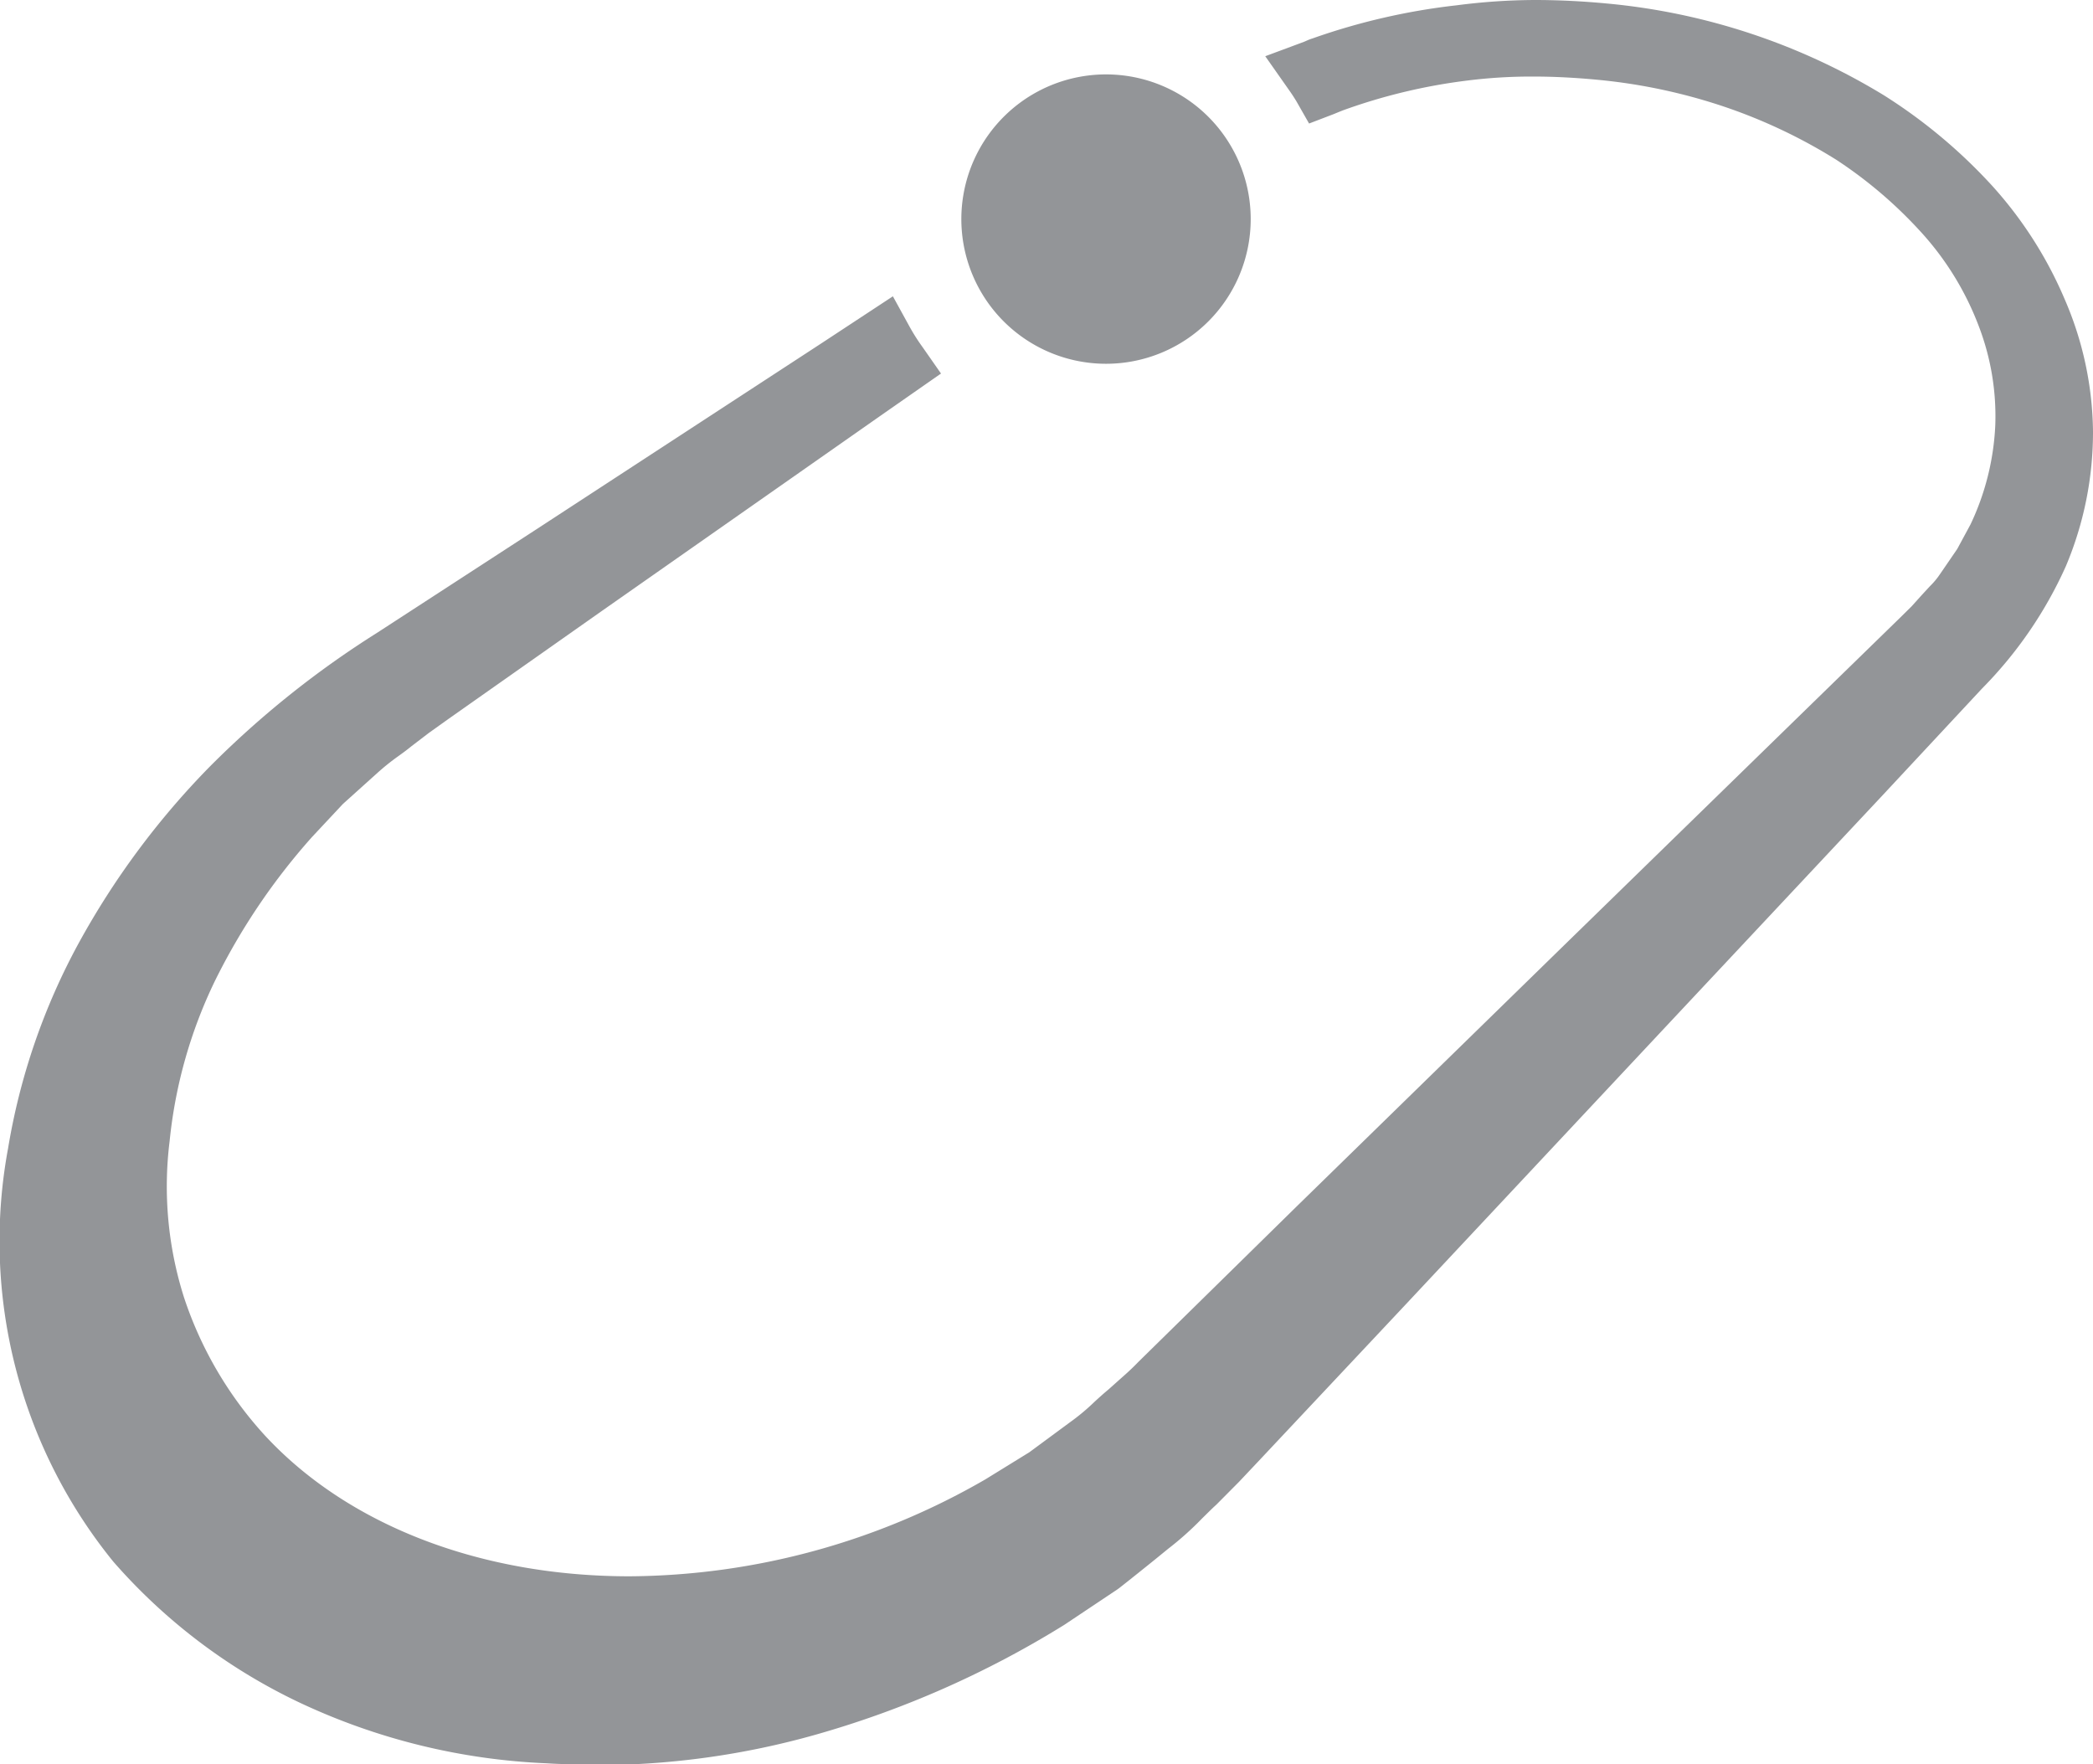 <?xml version="1.0" encoding="UTF-8"?>
<svg xmlns="http://www.w3.org/2000/svg" viewBox="0 0 126.58 106.7">
  <defs>
    <style>.cls-1{fill:#939598;}</style>
  </defs>
  <title>distance_1</title>
  <g id="Layer_2" data-name="Layer 2">
    <g id="Layer_1-2" data-name="Layer 1">
      <path class="cls-1" d="M35.73,106.7c-.89,0-1.77,0-2.65-.06a38.84,38.84,0,0,1-15-3.69A34.62,34.62,0,0,1,6.85,94.44a30.74,30.74,0,0,1-6.36-25A39.3,39.3,0,0,1,4.78,57,48.47,48.47,0,0,1,12.65,46.4a57.27,57.27,0,0,1,10.14-8.12l9.59-6.23L49.65,20.78,54,17.92l1,1.82A11.88,11.88,0,0,0,55.8,21l1.11,1.59-3.67,2.56L36.44,36.92l-9.32,6.56-1.19.85-1.06.81c-.23.19-.5.39-.78.59a14,14,0,0,0-1.25,1l-2.1,1.89-1.87,2A38.88,38.88,0,0,0,13,59.32,28.8,28.8,0,0,0,10.26,69a22.17,22.17,0,0,0,.87,9.47A23.08,23.08,0,0,0,16,86.79c5,5.42,13,8.54,22.08,8.54a43.5,43.5,0,0,0,21.51-5.86l2.66-1.64L64.73,86a12.91,12.91,0,0,0,1.45-1.21c.28-.26.56-.51.86-.76l1.12-1c.21-.19.45-.42.68-.66L78.38,73,94.6,57.16l14-13.65,6.31-6.15.7-.69.63-.7.48-.52a4.51,4.51,0,0,0,.58-.69l.07-.1,1-1.46.8-1.48a15.62,15.62,0,0,0,1.5-6,15.22,15.22,0,0,0-1-6,17.77,17.77,0,0,0-3.29-5.46,26.7,26.7,0,0,0-5.33-4.6,32.28,32.28,0,0,0-6.75-3.2,34,34,0,0,0-7.63-1.63c-1.35-.13-2.67-.2-3.92-.2a31,31,0,0,0-4,.24,34.41,34.41,0,0,0-7.55,1.81l-.25.1-.29.12-1.49.57L78.4,6.12c-.14-.23-.29-.46-.44-.67L76.52,3.4l2.34-.87L79,2.47a3.12,3.12,0,0,1,.39-.15,39.25,39.25,0,0,1,8.71-2A37.57,37.57,0,0,1,92.8,0c1.42,0,2.88.07,4.36.21a39.05,39.05,0,0,1,16.77,5.55,32,32,0,0,1,6.52,5.44,24.45,24.45,0,0,1,4.41,6.88,20.6,20.6,0,0,1,1.72,8,20.87,20.87,0,0,1-1.64,8.16,25.13,25.13,0,0,1-5.07,7.4l-6,6.44L100.49,62.36,84.91,79,76.1,88.38l-1.17,1.24L73.56,91c-.31.28-.57.55-.84.81a19.11,19.11,0,0,1-2.09,1.87l-.76.62c-.72.58-1.44,1.16-2.18,1.74l-.11.08-3.22,2.15a59,59,0,0,1-15,6.63,48.8,48.8,0,0,1-13.58,1.85Z"></path>
      <path class="cls-1" d="M66.89,22a8.75,8.75,0,1,1,8.75-8.74A8.75,8.75,0,0,1,66.89,22Z"></path>
    </g>
  </g>
</svg>
